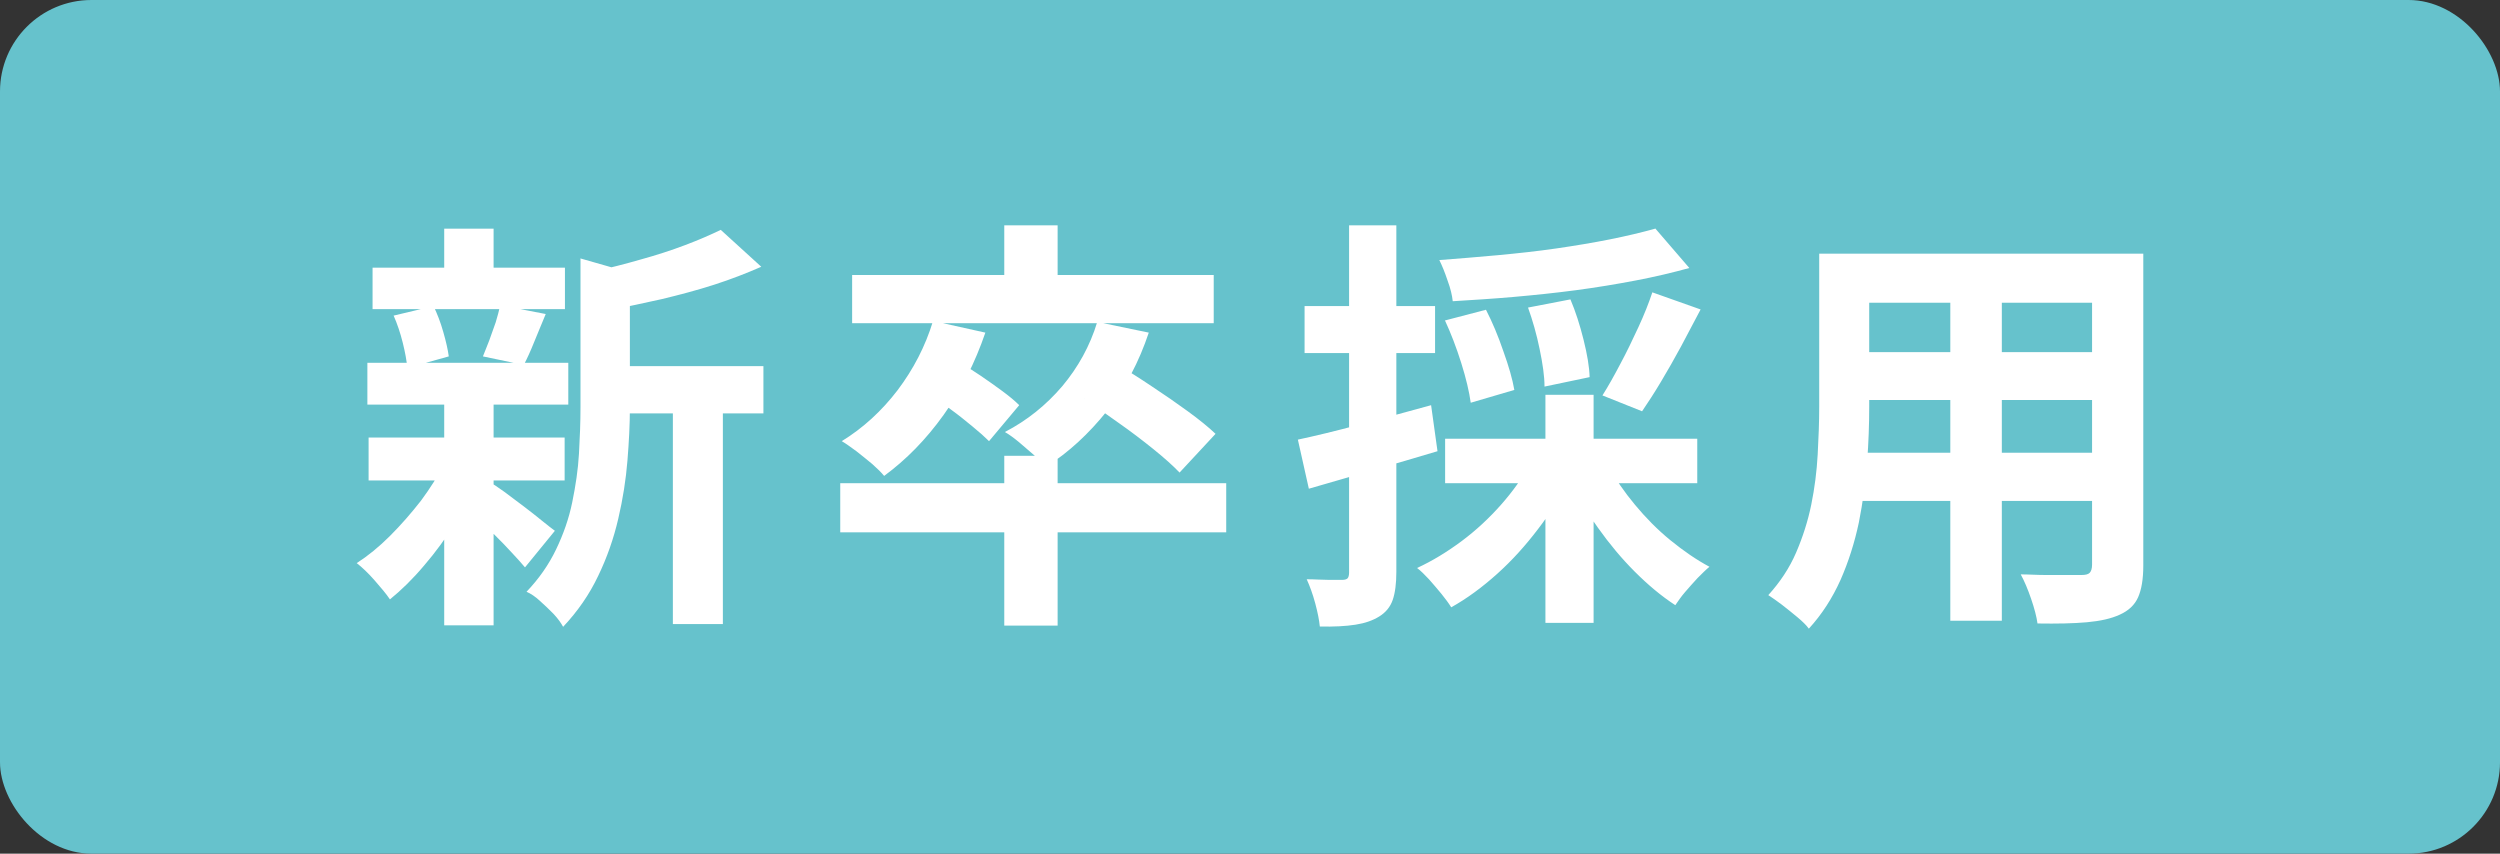 <?xml version="1.0" encoding="UTF-8"?>
<svg id="_レイヤー_1" data-name="レイヤー_1" xmlns="http://www.w3.org/2000/svg" version="1.1" viewBox="0 0 82 28">
  <rect x="0" y="0" width="82" height="28" fill="#333333" stroke="none"/>
  <!-- Generator: Adobe Illustrator 29.2.1, SVG Export Plug-In . SVG Version: 2.1.0 Build 116)  -->
  <defs>
    <style>
      .st0 {
        fill: #fff;
      }

      .st1 {
        fill: #66c2cc;
      }

      .st2 {
        isolation: isolate;
      }
    </style>
  </defs>
  <rect id="_長方形_1411" data-name="長方形_1411" class="st1" width="82" height="28" rx="3" ry="3"/>
  <g id="_新卒採用" data-name="新卒採用" class="st2">
    <g class="st2">
      <path class="st0" d="M14.58,15.16l1.18.45c-.22.5-.5,1.01-.81,1.52-.32.51-.66.98-1.04,1.42-.37.44-.75.81-1.12,1.11-.12-.18-.29-.38-.5-.62-.21-.24-.41-.43-.59-.57.36-.23.73-.53,1.09-.89.36-.36.7-.75,1.02-1.16.31-.42.57-.83.78-1.25ZM12.05,11.9h6.59v1.37h-6.59v-1.37ZM12.09,14.35h6.43v1.41h-6.43v-1.41ZM12.22,8.78h6.31v1.36h-6.31v-1.36ZM12.92,10.35l1.3-.31c.12.25.23.53.32.85.09.31.15.58.18.8l-1.36.38c-.02-.23-.07-.51-.15-.83-.08-.32-.18-.62-.3-.89ZM14.57,7.5h1.62v1.88h-1.62v-1.88ZM14.57,13.19h1.62v7.32h-1.62v-7.32ZM16.08,15.82c.1.06.25.16.46.31.2.15.41.31.64.48.22.17.43.33.61.48.18.15.32.25.41.32l-.98,1.2c-.11-.13-.25-.29-.43-.48-.17-.19-.36-.38-.56-.58-.2-.2-.39-.38-.58-.56s-.35-.32-.48-.43l.91-.73ZM16.4,10.01l1.5.29c-.13.32-.26.62-.38.92s-.23.54-.34.75l-1.34-.28c.06-.16.14-.34.21-.53s.14-.39.21-.59c.06-.2.11-.38.14-.55ZM19.05,8.48l1.96.56c0,.12-.13.2-.35.24v4.12c0,.52-.03,1.09-.08,1.71-.05.62-.15,1.26-.3,1.9-.15.65-.37,1.28-.66,1.88-.29.61-.67,1.16-1.15,1.67-.07-.13-.17-.27-.31-.42-.15-.15-.29-.29-.45-.43-.15-.14-.3-.24-.44-.3.41-.43.73-.89.97-1.39.24-.5.42-1.01.53-1.55s.19-1.06.22-1.59.05-1.03.05-1.52v-4.89ZM23.63,7.53l1.34,1.22c-.48.21-.99.41-1.55.59-.56.18-1.13.33-1.71.47-.58.13-1.15.25-1.69.36-.05-.18-.12-.39-.22-.64s-.21-.46-.31-.63c.5-.11,1.01-.24,1.53-.39.51-.14,1-.3,1.45-.47s.84-.34,1.17-.5ZM19.8,12.01h5.24v1.55h-5.24v-1.55ZM22.07,12.7h1.64v7.77h-1.64v-7.77Z"/>
      <path class="st0" d="M27.56,15.85h12.66v1.61h-12.66v-1.61ZM30.61,10.53l1.71.38c-.34.99-.79,1.89-1.37,2.7-.58.81-1.23,1.47-1.95,2-.09-.11-.22-.24-.39-.39-.17-.14-.34-.28-.52-.42-.18-.13-.34-.25-.48-.33.7-.43,1.31-.99,1.83-1.67.52-.69.91-1.44,1.16-2.26ZM27.95,9.02h11.86v1.58h-11.86v-1.58ZM30.51,12.94l.95-1.06c.21.12.45.27.7.44s.49.34.72.51c.23.17.41.32.55.46l-.99,1.18c-.14-.14-.32-.3-.54-.48-.22-.18-.45-.37-.7-.55-.25-.19-.48-.35-.69-.49ZM32.94,7.39h1.75v2.25h-1.75v-2.25ZM32.94,14.95h1.75v5.57h-1.75v-5.57ZM35.99,10.56l1.69.35c-.32.96-.77,1.82-1.37,2.57-.6.75-1.26,1.36-2,1.83-.09-.11-.22-.24-.39-.38-.16-.14-.33-.28-.5-.43-.17-.14-.32-.25-.46-.33.73-.38,1.35-.88,1.88-1.5.52-.62.91-1.32,1.15-2.11ZM35.57,13.09l1.11-1.12c.34.21.71.44,1.11.71.41.27.8.54,1.17.81.37.27.68.52.91.74l-1.18,1.27c-.21-.22-.5-.48-.86-.77-.36-.29-.74-.58-1.14-.86-.4-.28-.77-.55-1.12-.79Z"/>
      <path class="st0" d="M42.57,14.42c.56-.12,1.23-.28,2.01-.49s1.57-.42,2.36-.64l.21,1.51c-.72.21-1.44.43-2.18.64-.73.21-1.41.41-2.04.59l-.36-1.61ZM42.79,10.04h4.28v1.54h-4.28v-1.54ZM44.26,7.39h1.54v11.37c0,.38-.04.69-.12.92-.08.23-.23.41-.44.54-.21.13-.46.22-.78.27s-.7.07-1.17.06c-.02-.21-.07-.46-.15-.76-.08-.3-.18-.57-.28-.79.26,0,.5.02.72.02.22,0,.37,0,.45,0,.08,0,.14-.02.17-.05.03-.03.05-.1.05-.19V7.39ZM50.18,15.23l1.3.45c-.28.58-.62,1.14-1.03,1.67-.41.54-.85,1.03-1.34,1.47s-.99.81-1.51,1.1c-.08-.13-.19-.28-.32-.44s-.27-.32-.41-.48c-.14-.15-.27-.28-.39-.37.5-.23.99-.53,1.46-.88.47-.35.9-.75,1.29-1.19.39-.44.7-.88.95-1.33ZM54.29,7.49l1.12,1.3c-.54.15-1.13.29-1.76.41-.63.12-1.29.23-1.97.32s-1.36.16-2.04.22-1.34.1-1.99.14c-.02-.19-.07-.41-.17-.68-.09-.27-.18-.49-.27-.67.63-.05,1.28-.1,1.92-.16s1.29-.13,1.91-.22,1.22-.19,1.77-.3c.55-.11,1.05-.23,1.48-.35ZM47.4,10.51l1.34-.35c.21.41.4.86.57,1.36.18.5.3.92.36,1.27l-1.43.42c-.05-.36-.15-.79-.31-1.3-.16-.51-.34-.98-.54-1.41ZM47.4,14.39h8.27v1.46h-8.27v-1.46ZM50.11,10.09l1.4-.27c.17.4.31.84.43,1.32.12.48.19.89.2,1.23l-1.48.31c0-.34-.06-.75-.16-1.23-.1-.49-.23-.94-.38-1.36ZM50.69,12.95h1.58v7.48h-1.58v-7.48ZM52.76,15.29c.23.43.52.85.87,1.27.35.42.73.81,1.16,1.16s.85.64,1.28.87c-.11.09-.24.22-.39.37-.14.15-.28.31-.41.46-.13.15-.23.3-.32.43-.46-.3-.9-.67-1.33-1.1-.43-.43-.83-.91-1.2-1.43-.37-.52-.68-1.05-.95-1.59l1.27-.45ZM54.2,9.59l1.58.56c-.21.4-.42.8-.64,1.21-.22.41-.44.79-.66,1.16-.22.37-.43.69-.62.97l-1.3-.52c.19-.3.38-.64.59-1.04.21-.39.4-.79.59-1.2.19-.41.34-.79.46-1.15Z"/>
      <path class="st0" d="M59.66,8.32h1.65v5.04c0,.55-.02,1.15-.07,1.81s-.14,1.31-.27,1.97c-.14.66-.34,1.29-.6,1.88-.27.6-.61,1.13-1.04,1.6-.08-.11-.21-.24-.38-.38-.17-.14-.34-.28-.51-.41s-.32-.23-.44-.31c.38-.42.69-.88.91-1.39.22-.51.39-1.04.5-1.58s.18-1.09.21-1.64c.03-.55.05-1.07.05-1.56v-5.03ZM60.6,14.85h8.69v1.58h-8.69v-1.58ZM60.63,8.32h8.58v1.61h-8.58v-1.61ZM60.63,11.55h8.61v1.57h-8.61v-1.57ZM63.97,8.96h1.69v11.4h-1.69v-11.4ZM68.62,8.32h1.68v10.23c0,.45-.06.79-.17,1.04-.11.25-.31.44-.6.57-.28.13-.64.21-1.08.25-.44.04-.98.05-1.62.04-.03-.22-.1-.49-.21-.81-.11-.32-.22-.58-.34-.8.27,0,.54.02.81.02s.51,0,.72,0h.46c.13,0,.22-.02.27-.07.05-.05.08-.14.08-.27v-10.22Z"/>
    </g>
  </g>
</svg>